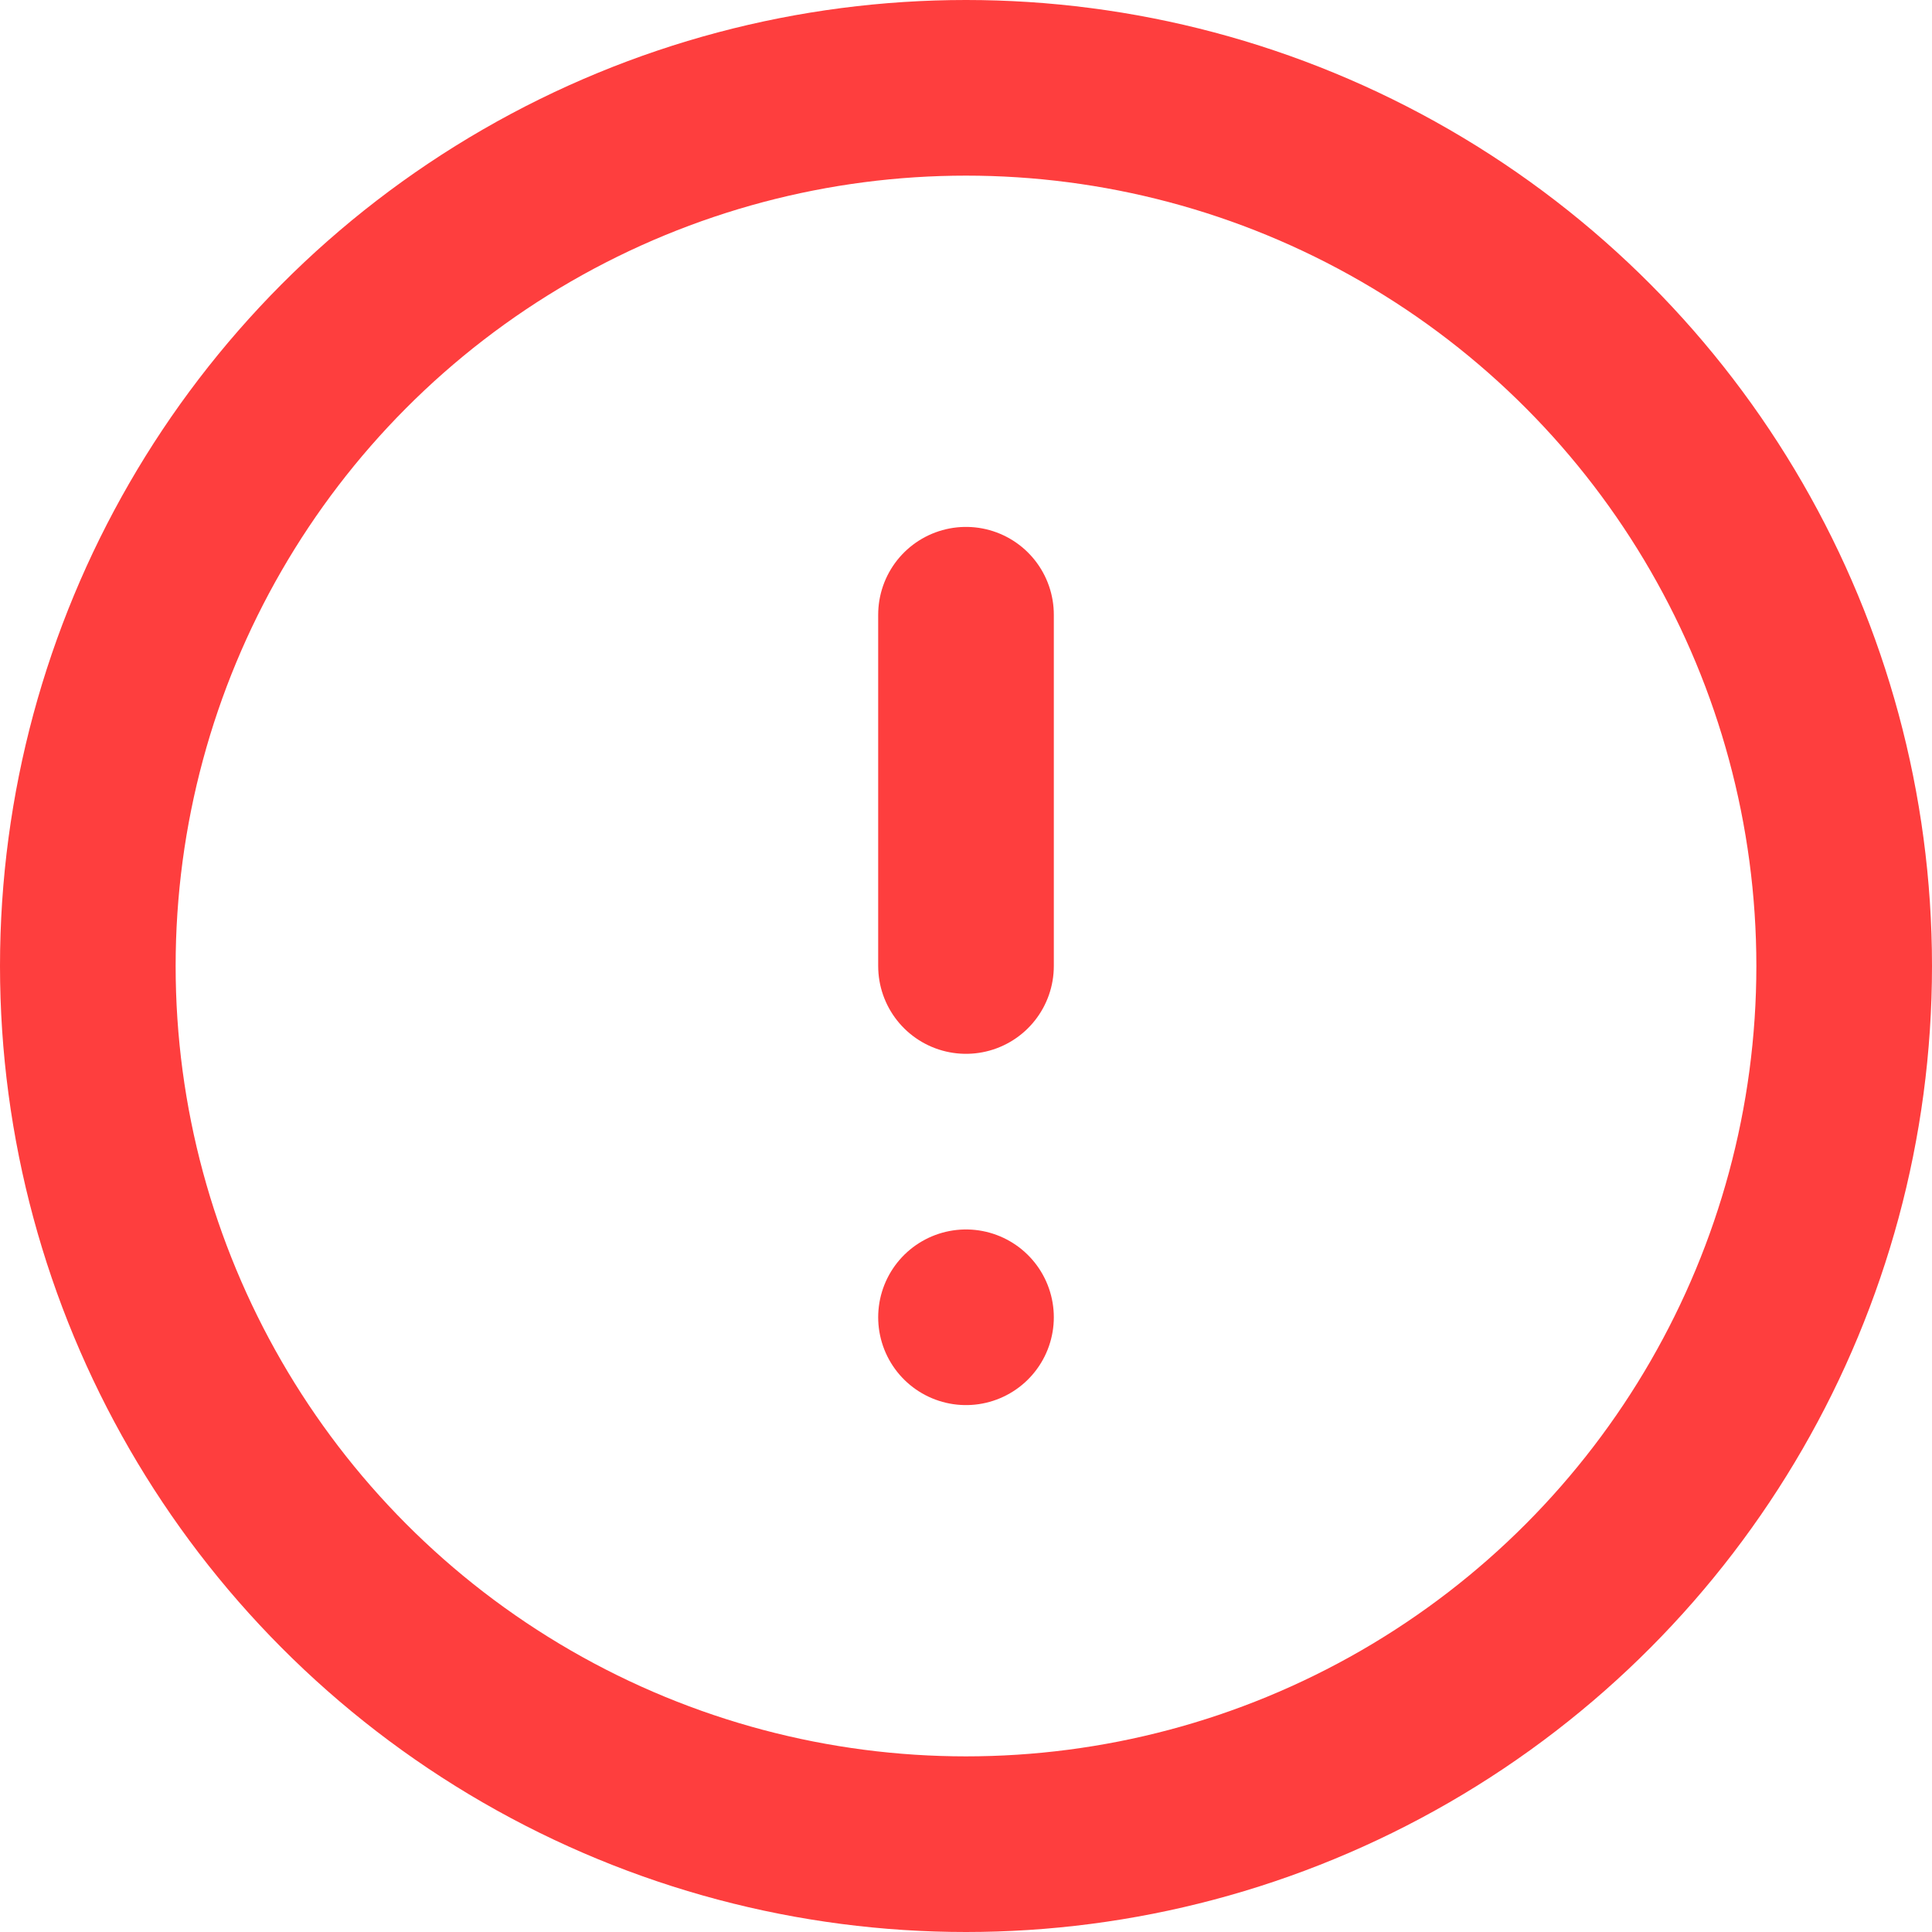 <svg xmlns="http://www.w3.org/2000/svg" width="22" height="22" viewBox="0 0 22 22">
  <g id="alert-circle-red" transform="translate(-1 -1)">
    <circle id="Ellipse_5408" data-name="Ellipse 5408" cx="10" cy="10" r="10" transform="translate(2 2)" stroke-width="2" stroke="#fe3e3e" stroke-linecap="round" stroke-linejoin="round" fill="none"/>
    <line id="Line_3950" data-name="Line 3950" y2="4" transform="translate(12 8)" fill="none" stroke="#fe3e3e" stroke-linecap="round" stroke-linejoin="round" stroke-width="2"/>
    <line id="Line_3951" data-name="Line 3951" transform="translate(12 16)" fill="none" stroke="#fe3e3e" stroke-linecap="round" stroke-linejoin="round" stroke-width="2"/>
  </g>
</svg>
